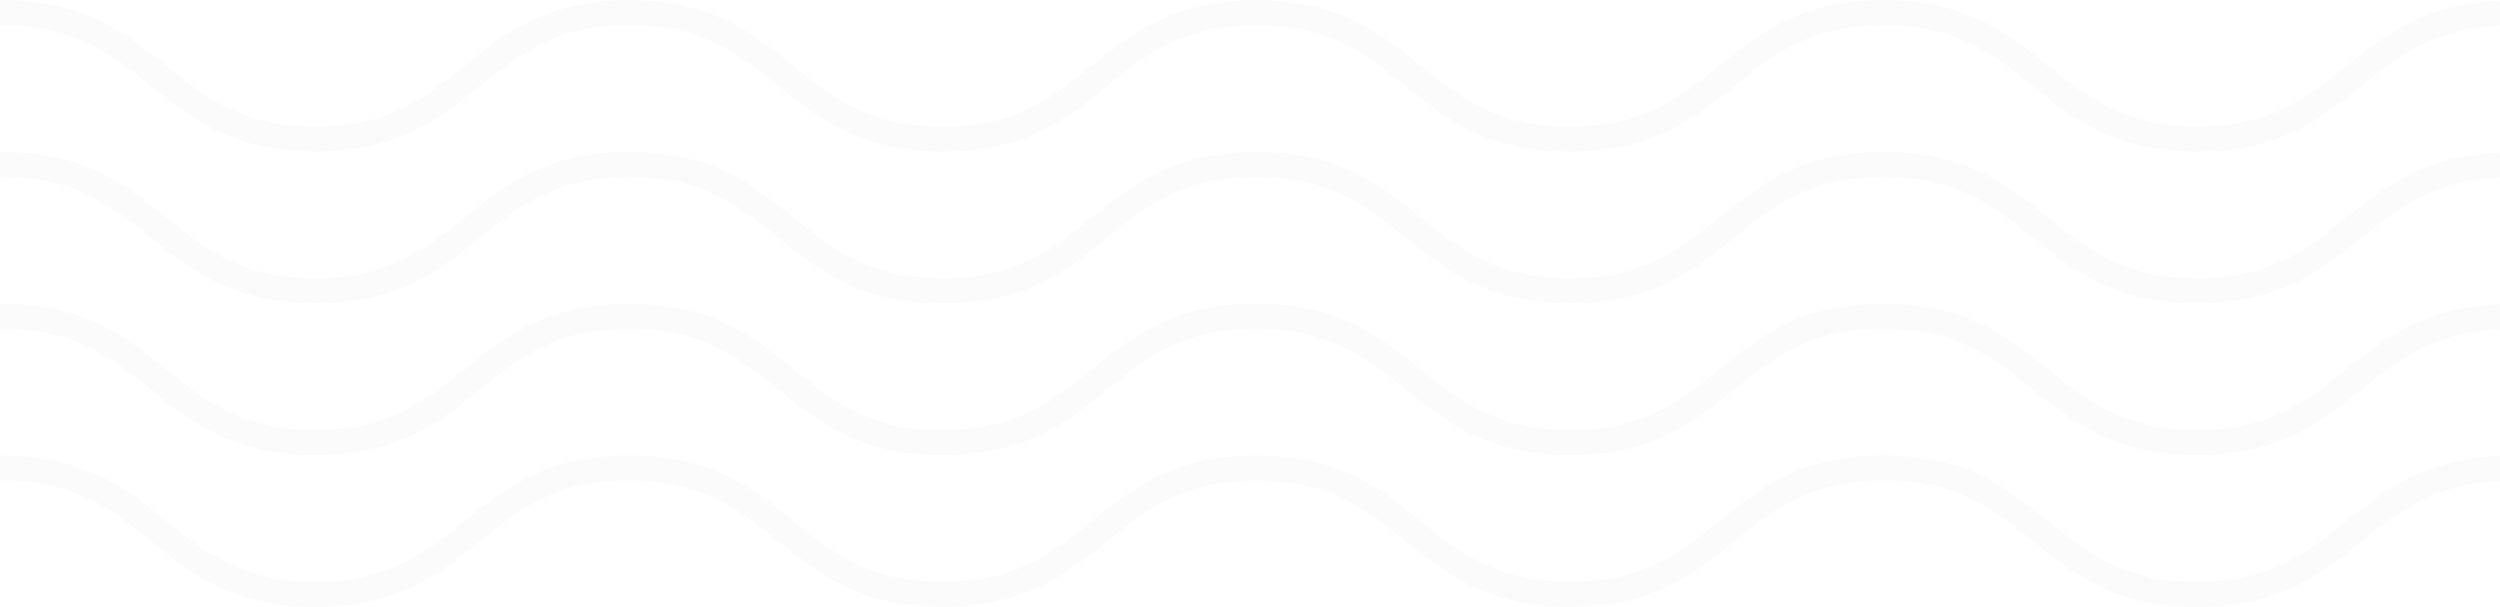 <?xml version="1.0" encoding="UTF-8"?>
<svg xmlns="http://www.w3.org/2000/svg" xmlns:xlink="http://www.w3.org/1999/xlink" width="1028.578" height="249.738" viewBox="0 0 1028.578 249.738">
  <defs>
    <clipPath id="clip-path">
      <rect id="Rectangle_15" data-name="Rectangle 15" width="1028.578" height="249.738" fill="#4a4a4a"></rect>
    </clipPath>
  </defs>
  <g id="Group_37" data-name="Group 37" opacity="0.02">
    <g id="Group_6" data-name="Group 6" transform="translate(0 0)" clip-path="url(#clip-path)">
      <path id="Path_31" data-name="Path 31" d="M965.274,27.165c-15.853,12.781-30.826,24.864-61.259,24.864s-45.394-12.083-61.247-24.864C826.2,13.809,809.078,0,774.984,0S723.763,13.809,707.2,27.165c-15.866,12.781-30.838,24.864-61.259,24.864s-45.393-12.083-61.247-24.864C568.13,13.809,551,0,516.909,0s-51.221,13.809-67.784,27.165C433.271,39.946,418.3,52.029,387.877,52.029s-45.394-12.083-61.259-24.864C310.067,13.809,292.928,0,258.834,0S207.613,13.809,191.05,27.165C175.2,39.946,160.224,52.029,129.79,52.029S84.4,39.946,68.543,27.165C51.98,13.809,34.853,0,.759,0,.5,0,.257.012,0,.012V10.418c.257,0,.5-.012.759-.012,30.422,0,45.394,12.071,61.247,24.864C78.57,48.625,95.7,62.435,129.79,62.435s51.233-13.809,67.8-27.165c15.853-12.793,30.826-24.864,61.247-24.864s45.406,12.071,61.259,24.864c16.564,13.356,33.69,27.165,67.784,27.165S439.1,48.625,455.662,35.269c15.853-12.793,30.825-24.864,61.247-24.864S562.3,22.476,578.156,35.269c16.563,13.356,33.69,27.165,67.784,27.165s51.221-13.809,67.784-27.165c15.854-12.793,30.838-24.864,61.259-24.864s45.393,12.071,61.247,24.864c16.564,13.356,33.69,27.165,67.784,27.165s51.233-13.809,67.8-27.165c15.021-12.12,29.43-23.468,56.766-24.643V.233c-31.034,1.187-47.511,14.2-63.3,26.933" transform="translate(0 0)" fill="#4a4a4a"></path>
      <path id="Path_32" data-name="Path 32" d="M904.015,57.129c-30.422,0-45.394-12.083-61.247-24.864C826.2,18.909,809.078,5.1,774.984,5.1s-51.233,13.809-67.8,27.165c-15.853,12.781-30.826,24.864-61.247,24.864s-45.406-12.083-61.259-24.864C568.13,18.909,551,5.1,516.9,5.1c-34.082,0-51.208,13.809-67.772,27.165C433.271,45.046,418.3,57.129,387.877,57.129s-45.406-12.083-61.259-24.864C310.055,18.909,292.928,5.1,258.834,5.1S207.613,18.909,191.05,32.265C175.2,45.046,160.212,57.129,129.79,57.129S84.4,45.046,68.543,32.265C51.98,18.909,34.853,5.1.759,5.1c-.269,0-.5.012-.759.024V15.53c.257-.012.49-.024.759-.024,30.422,0,45.394,12.071,61.247,24.864C78.57,53.725,95.7,67.535,129.79,67.535s51.221-13.809,67.784-27.165c15.853-12.793,30.838-24.864,61.259-24.864s45.406,12.071,61.259,24.864c16.564,13.356,33.69,27.165,67.784,27.165S439.1,53.725,455.65,40.369C471.5,27.576,486.487,15.506,516.9,15.506c30.434,0,45.406,12.071,61.259,24.864,16.563,13.356,33.69,27.165,67.784,27.165s51.221-13.809,67.784-27.165c15.854-12.793,30.826-24.864,61.259-24.864s45.393,12.071,61.247,24.864c16.564,13.356,33.69,27.165,67.784,27.165S955.236,53.725,971.8,40.369c15.033-12.12,29.43-23.468,56.779-24.631V5.333c-31.034,1.2-47.511,14.2-63.3,26.933-15.853,12.781-30.838,24.864-61.259,24.864" transform="translate(0 57.335)" fill="#4a4a4a"></path>
      <path id="Path_33" data-name="Path 33" d="M904.015,62.229c-30.422,0-45.394-12.083-61.247-24.864C826.2,24.009,809.078,10.2,774.984,10.2s-51.233,13.809-67.8,27.165c-15.853,12.781-30.826,24.864-61.247,24.864s-45.406-12.083-61.259-24.864C568.13,24.009,551,10.2,516.9,10.2c-34.082,0-51.208,13.809-67.772,27.165C433.271,50.146,418.3,62.229,387.877,62.229s-45.406-12.083-61.259-24.864C310.055,24.009,292.928,10.2,258.834,10.2S207.613,24.009,191.05,37.365C175.2,50.146,160.212,62.229,129.79,62.229S84.4,50.146,68.543,37.365C51.98,24.009,34.853,10.2.759,10.2c-.269,0-.5.012-.759.024V20.63c.257-.012.49-.024.759-.024,30.422,0,45.394,12.083,61.247,24.864C78.57,58.825,95.7,72.635,129.79,72.635s51.221-13.809,67.784-27.165c15.853-12.781,30.838-24.864,61.259-24.864s45.406,12.083,61.259,24.864c16.564,13.356,33.69,27.165,67.784,27.165S439.1,58.825,455.65,45.469C471.5,32.689,486.487,20.606,516.9,20.606c30.434,0,45.406,12.083,61.259,24.864,16.563,13.356,33.69,27.165,67.784,27.165s51.221-13.809,67.784-27.165c15.854-12.781,30.826-24.864,61.259-24.864s45.393,12.083,61.247,24.864c16.564,13.356,33.69,27.165,67.784,27.165S955.236,58.825,971.8,45.469c15.033-12.12,29.43-23.468,56.779-24.631V10.433c-31.034,1.2-47.511,14.2-63.3,26.933-15.853,12.781-30.838,24.864-61.259,24.864" transform="translate(0 114.669)" fill="#4a4a4a"></path>
      <path id="Path_34" data-name="Path 34" d="M904.015,67.329c-30.422,0-45.394-12.083-61.247-24.864C826.2,29.109,809.078,15.3,774.984,15.3s-51.233,13.809-67.8,27.165c-15.853,12.781-30.826,24.864-61.247,24.864s-45.406-12.083-61.259-24.864C568.13,29.109,551,15.3,516.9,15.3c-34.082,0-51.208,13.809-67.772,27.165C433.271,55.246,418.3,67.329,387.877,67.329s-45.406-12.083-61.259-24.864C310.055,29.109,292.928,15.3,258.834,15.3S207.613,29.109,191.05,42.465C175.2,55.246,160.212,67.329,129.79,67.329S84.4,55.246,68.543,42.465C51.98,29.109,34.853,15.3.759,15.3c-.269,0-.5.012-.759.024V25.73c.257-.012.49-.024.759-.024,30.422,0,45.394,12.083,61.247,24.864C78.57,63.925,95.7,77.734,129.79,77.734s51.221-13.809,67.784-27.165c15.853-12.781,30.838-24.864,61.259-24.864s45.406,12.083,61.259,24.864c16.564,13.356,33.69,27.165,67.784,27.165S439.1,63.925,455.65,50.569C471.5,37.789,486.487,25.706,516.9,25.706c30.434,0,45.406,12.083,61.259,24.864,16.563,13.356,33.69,27.165,67.784,27.165s51.221-13.809,67.784-27.165c15.854-12.781,30.826-24.864,61.259-24.864s45.393,12.083,61.247,24.864c16.564,13.356,33.69,27.165,67.784,27.165S955.236,63.925,971.8,50.569c15.033-12.12,29.43-23.468,56.779-24.631V15.533c-31.034,1.2-47.511,14.2-63.3,26.933-15.853,12.781-30.838,24.864-61.259,24.864" transform="translate(0 172.004)" fill="#4a4a4a"></path>
    </g>
  </g>
</svg>
